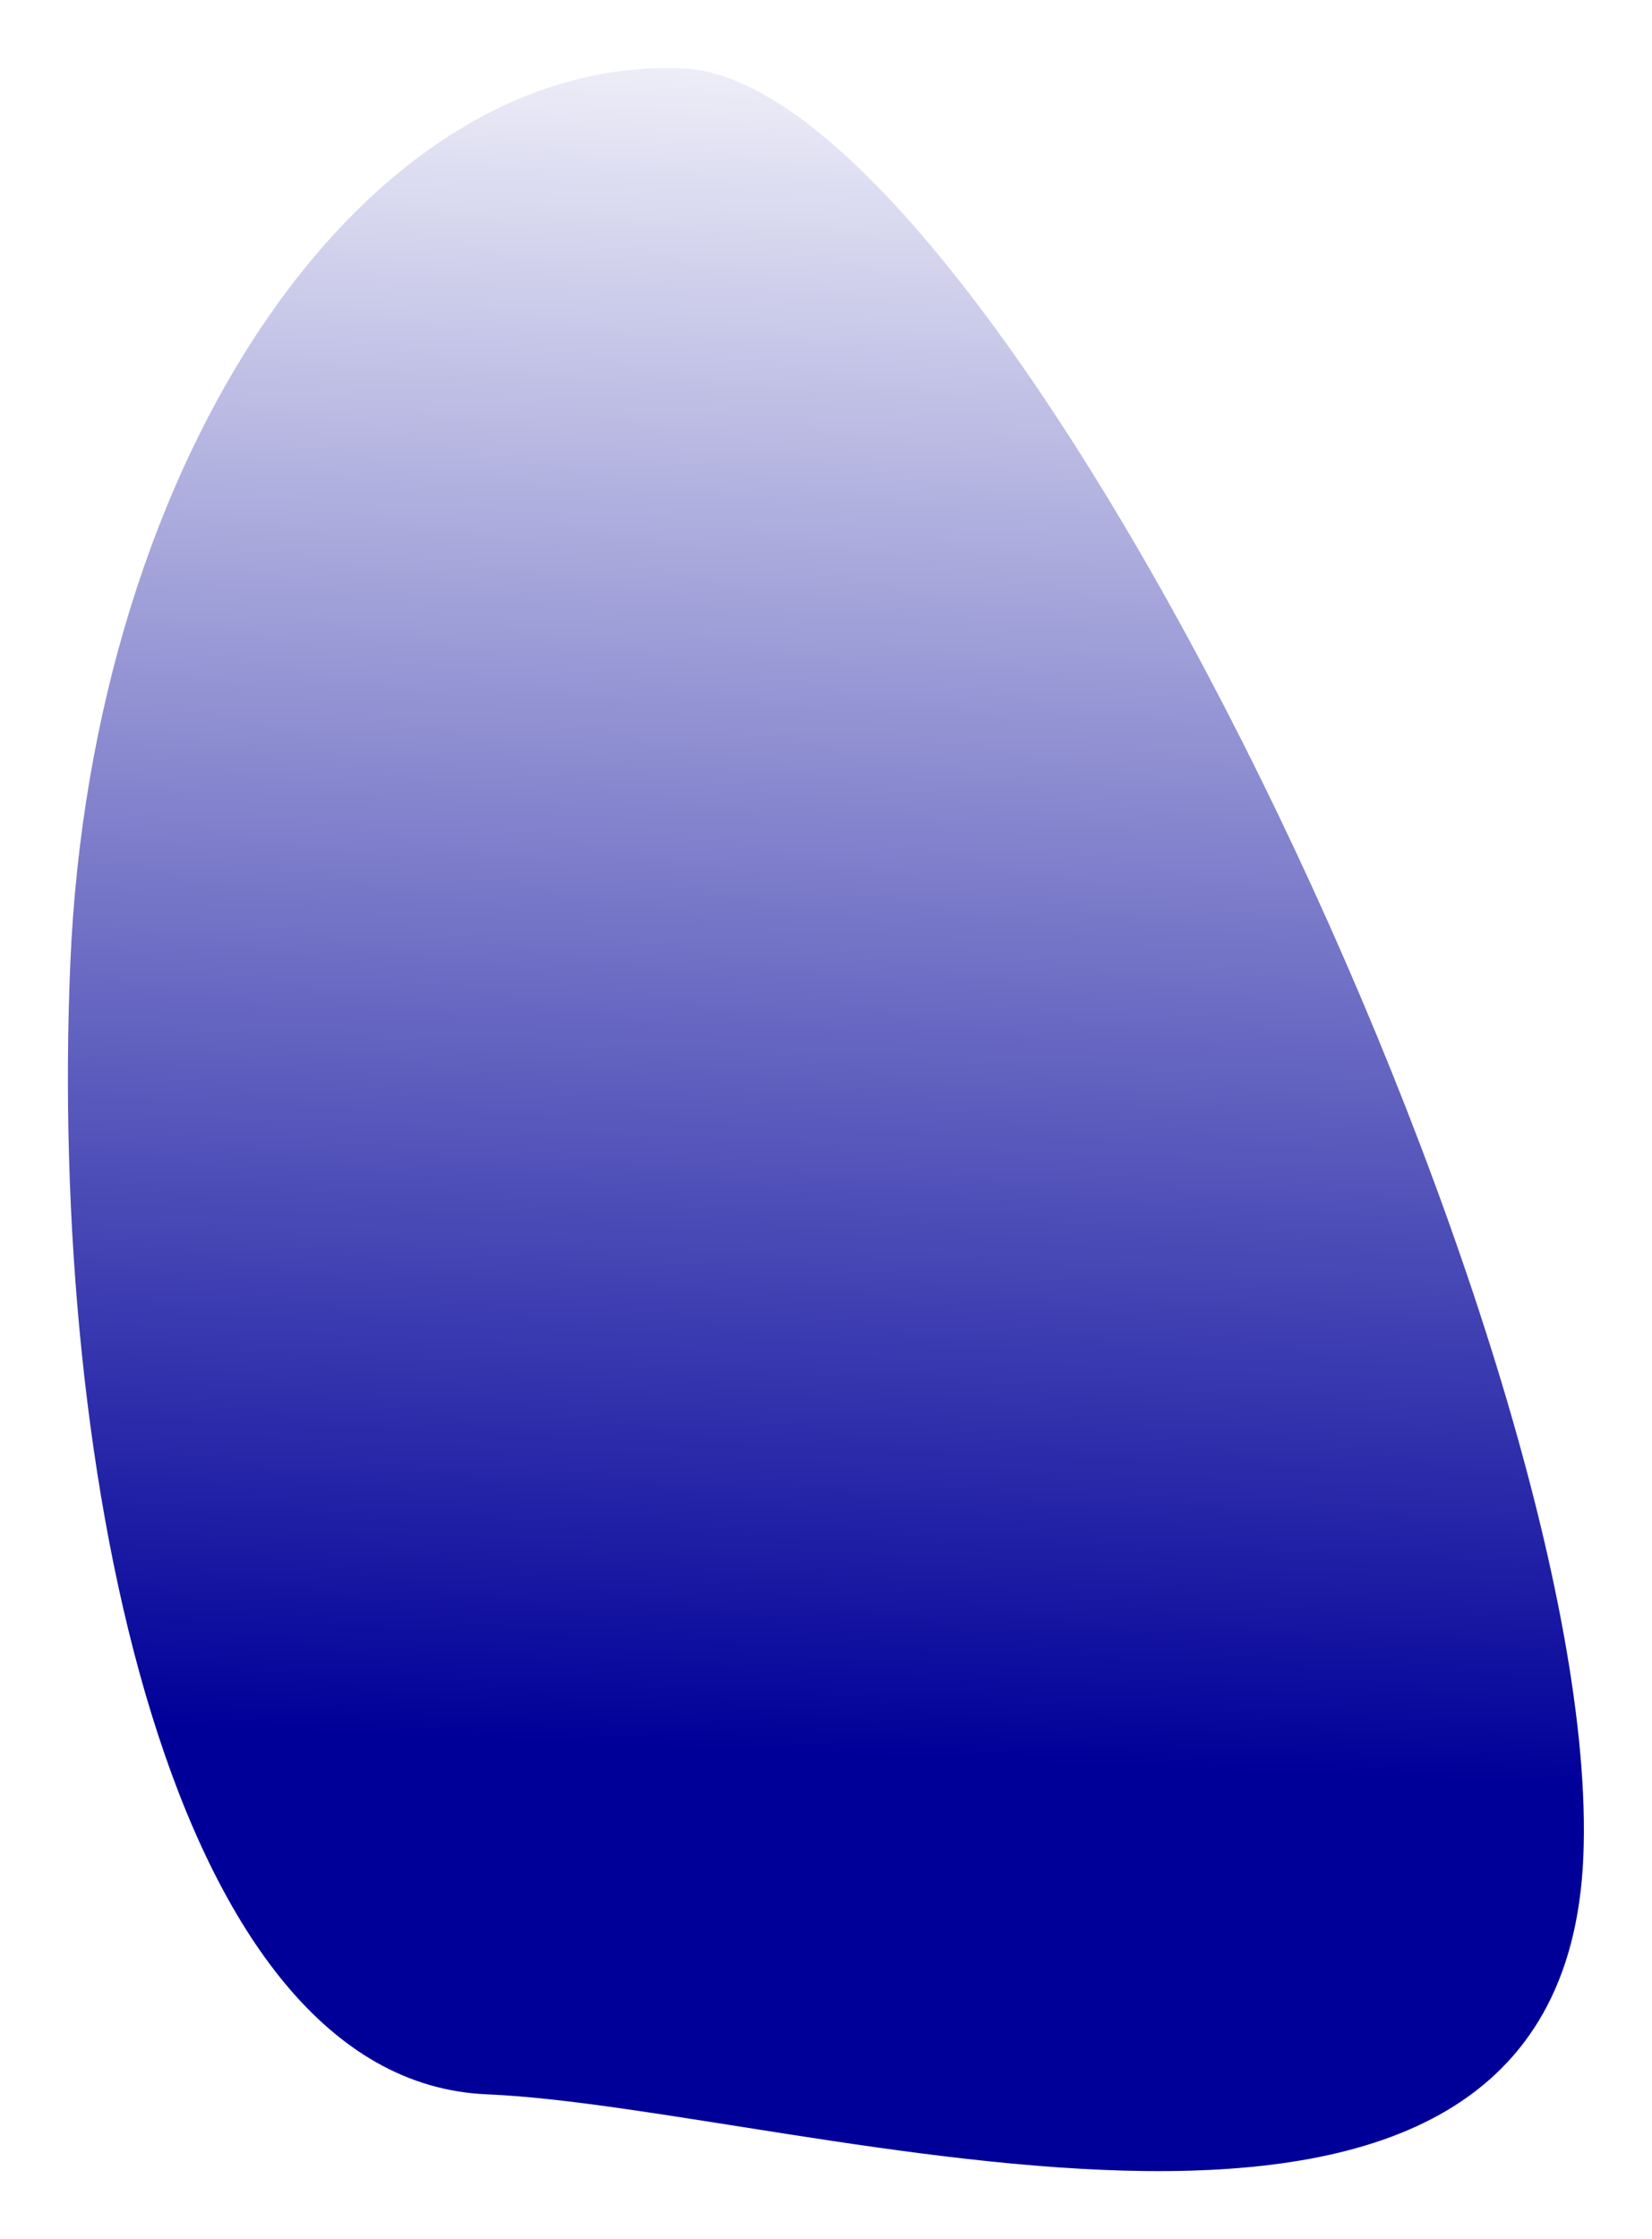 <svg width="4869" height="6595" viewBox="0 0 4869 6595" fill="none" xmlns="http://www.w3.org/2000/svg">
<g filter="url(#filter0_f_150_793)">
<path d="M4666.63 5468.88C4603.52 6964.82 2368.58 6207.85 1434.54 6168.44C500.508 6129.04 144.084 4334.57 207.194 2838.64C270.304 1342.7 1078.65 161.944 2012.69 201.349C2946.72 240.753 4729.74 3972.94 4666.63 5468.88Z" fill="url(#paint0_linear_150_793)"/>
</g>
<defs>
<filter id="filter0_f_150_793" x="0.14" y="0.39" width="4868.12" height="6594.23" filterUnits="userSpaceOnUse" color-interpolation-filters="sRGB">
<feFlood flood-opacity="0" result="BackgroundImageFix"/>
<feBlend mode="normal" in="SourceGraphic" in2="BackgroundImageFix" result="shape"/>
<feGaussianBlur stdDeviation="100" result="effect1_foregroundBlur_150_793"/>
</filter>
<linearGradient id="paint0_linear_150_793" x1="2150.84" y1="-628.742" x2="1892.38" y2="5497.81" gradientUnits="userSpaceOnUse">
<stop offset="0.076" stop-color="white"/>
<stop offset="0.943" stop-color="#000099"/>
</linearGradient>
</defs>
</svg>
